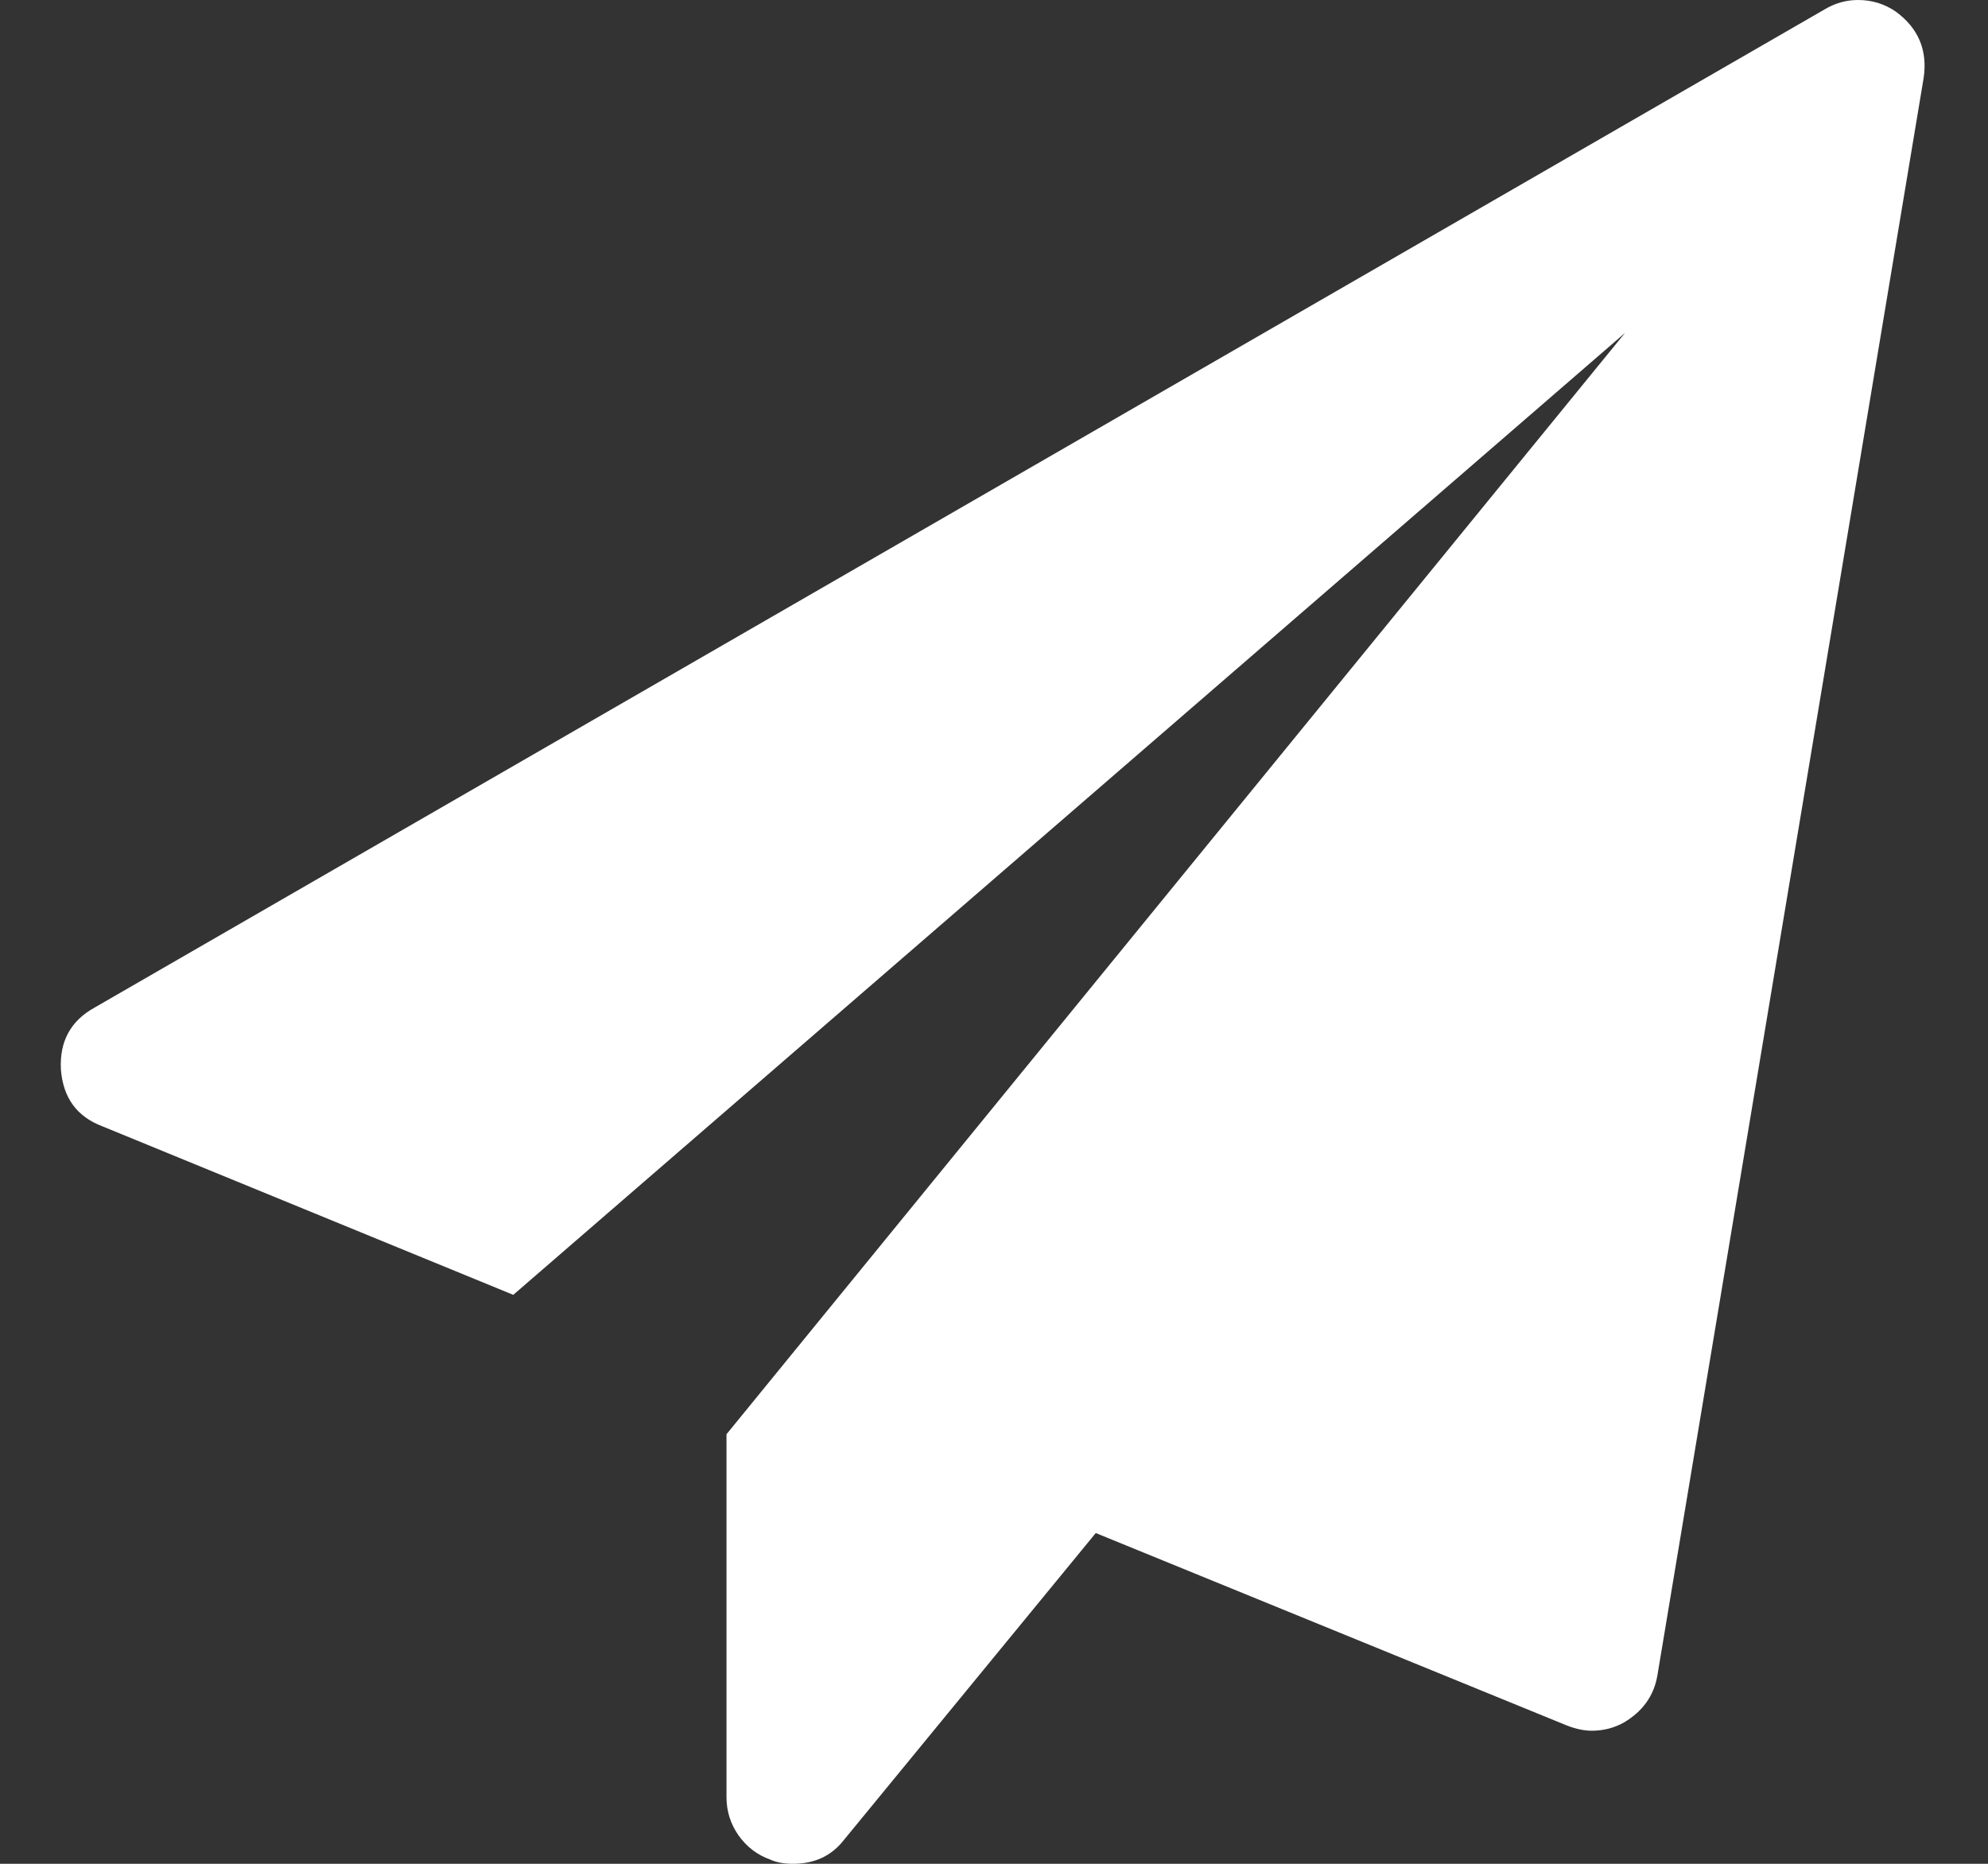 <svg width="16" height="15" viewBox="0 0 16 15" fill="none" xmlns="http://www.w3.org/2000/svg">
<rect x="0" y="0" width="16" height="15" fill="#333333" stroke="none"/>
<g id="Icon" clip-path="url(#clip0_215_595)">
<path id="Vector" d="M15.256 0.092C15.44 0.226 15.515 0.405 15.482 0.628L13.339 13.485C13.311 13.647 13.222 13.772 13.071 13.862C12.993 13.906 12.906 13.929 12.811 13.929C12.75 13.929 12.683 13.915 12.611 13.887L8.819 12.338L6.793 14.807C6.693 14.936 6.556 15 6.383 15C6.31 15 6.249 14.989 6.199 14.966C6.093 14.928 6.008 14.862 5.943 14.77C5.879 14.678 5.847 14.576 5.847 14.464V11.543L13.079 2.679L4.131 10.421L0.825 9.065C0.618 8.987 0.507 8.834 0.49 8.605C0.479 8.382 0.568 8.217 0.758 8.111L14.686 0.075C14.77 0.025 14.859 0 14.954 0C15.066 0 15.166 0.031 15.256 0.092Z" fill="white"/>
</g>
<defs>
<clipPath id="clip0_215_595">
<rect width="15.02" height="15" fill="white" transform="matrix(1 0 0 -1 0.48 15)"/>
</clipPath>
</defs>
</svg>
